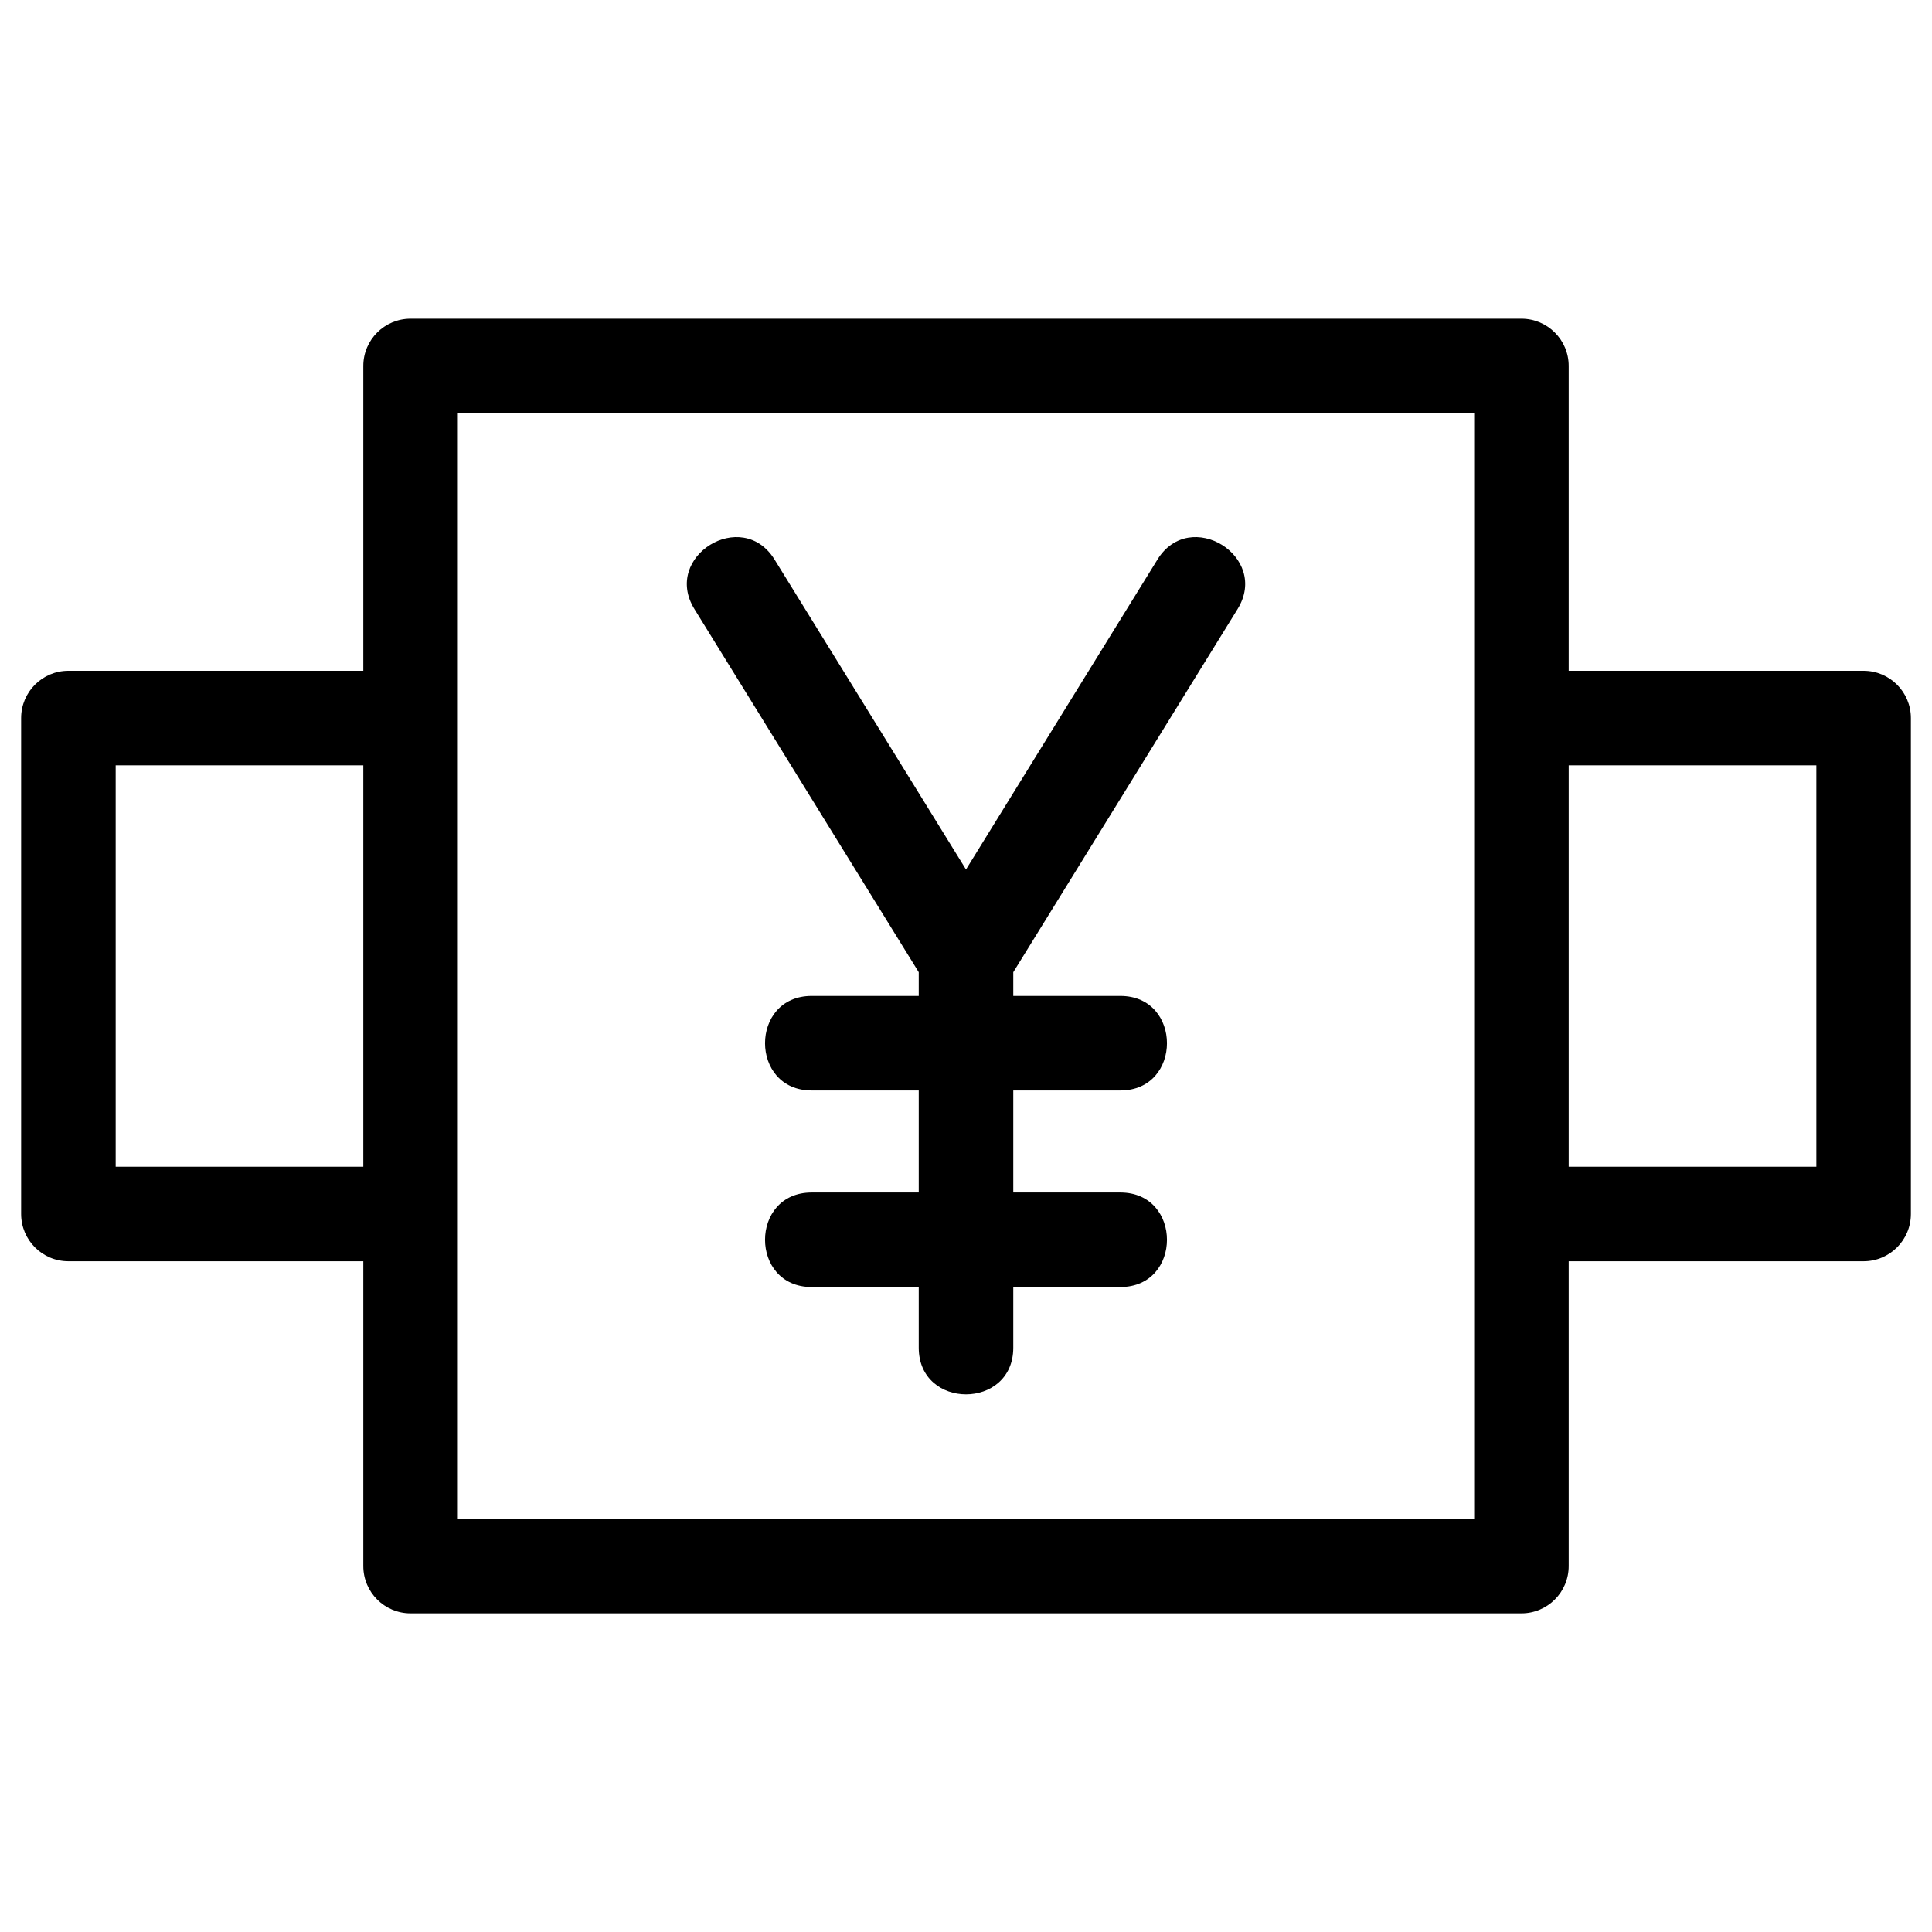 <?xml version="1.0" ?>
<!DOCTYPE svg  PUBLIC '-//W3C//DTD SVG 1.1//EN'  'http://www.w3.org/Graphics/SVG/1.1/DTD/svg11.dtd'>
<!-- Uploaded to: SVG Repo, www.svgrepo.com, Generator: SVG Repo Mixer Tools -->
<svg fill="#000000" width="800px" height="800px" viewBox="0 0 846.66 846.66" style="shape-rendering:geometricPrecision; text-rendering:geometricPrecision; image-rendering:optimizeQuality; fill-rule:evenodd; clip-rule:evenodd" version="1.1" xml:space="preserve" xmlns="http://www.w3.org/2000/svg" xmlns:xlink="http://www.w3.org/1999/xlink">
<defs>
<style type="text/css">
   <![CDATA[
    .fil0 {fill:black;fill-rule:nonzero}
   ]]>
  </style>
</defs>
<g id="Layer_x0020_1">
<path class="fil0" d="M507.22 245.22c14.25,-23.07 49.37,-1.38 35.12,21.69l-98.29 159.14 0 10.39 46.92 0c27.24,0 27.24,41.43 0,41.43l-46.92 0 0 44.72 46.92 0c27.24,0 27.24,41.43 0,41.43l-46.92 0 0 26.59c0,27.25 -41.43,27.25 -41.43,0l0 -26.59 -46.92 0c-27.25,0 -27.25,-41.43 0,-41.43l46.92 0 0 -44.72 -46.92 0c-27.25,0 -27.25,-41.43 0,-41.43l46.92 0 0 -10.39 -98.3 -159.14c-14.24,-23.07 20.88,-44.76 35.12,-21.69l83.89 135.82 83.89 -135.82zm-477.25 48.74l129.24 0 0 -133.59c0,-11.43 9.28,-20.71 20.72,-20.71l486.8 0c11.44,0 20.72,9.28 20.72,20.71l0 133.59 129.24 0c11.44,0 20.72,9.28 20.72,20.72l0 217.32c0,11.44 -9.28,20.72 -20.72,20.72l-129.24 0 0 133.58c0,11.44 -9.28,20.72 -20.72,20.72l-486.8 0c-11.44,0 -20.72,-9.28 -20.72,-20.72l0 -133.58 -129.24 0c-11.44,0 -20.71,-9.28 -20.71,-20.72l0 -217.32c0,-11.44 9.27,-20.72 20.71,-20.72zm129.24 41.43l-108.52 0 0 175.9 108.52 0 0 -175.9zm636.77 0l-108.53 0 0 175.9 108.53 0 0 -175.9zm-149.96 -154.3l-445.38 0c0,161.5 0,323 0,484.5l445.38 0 0 -484.5z"/>
</g>
</svg>